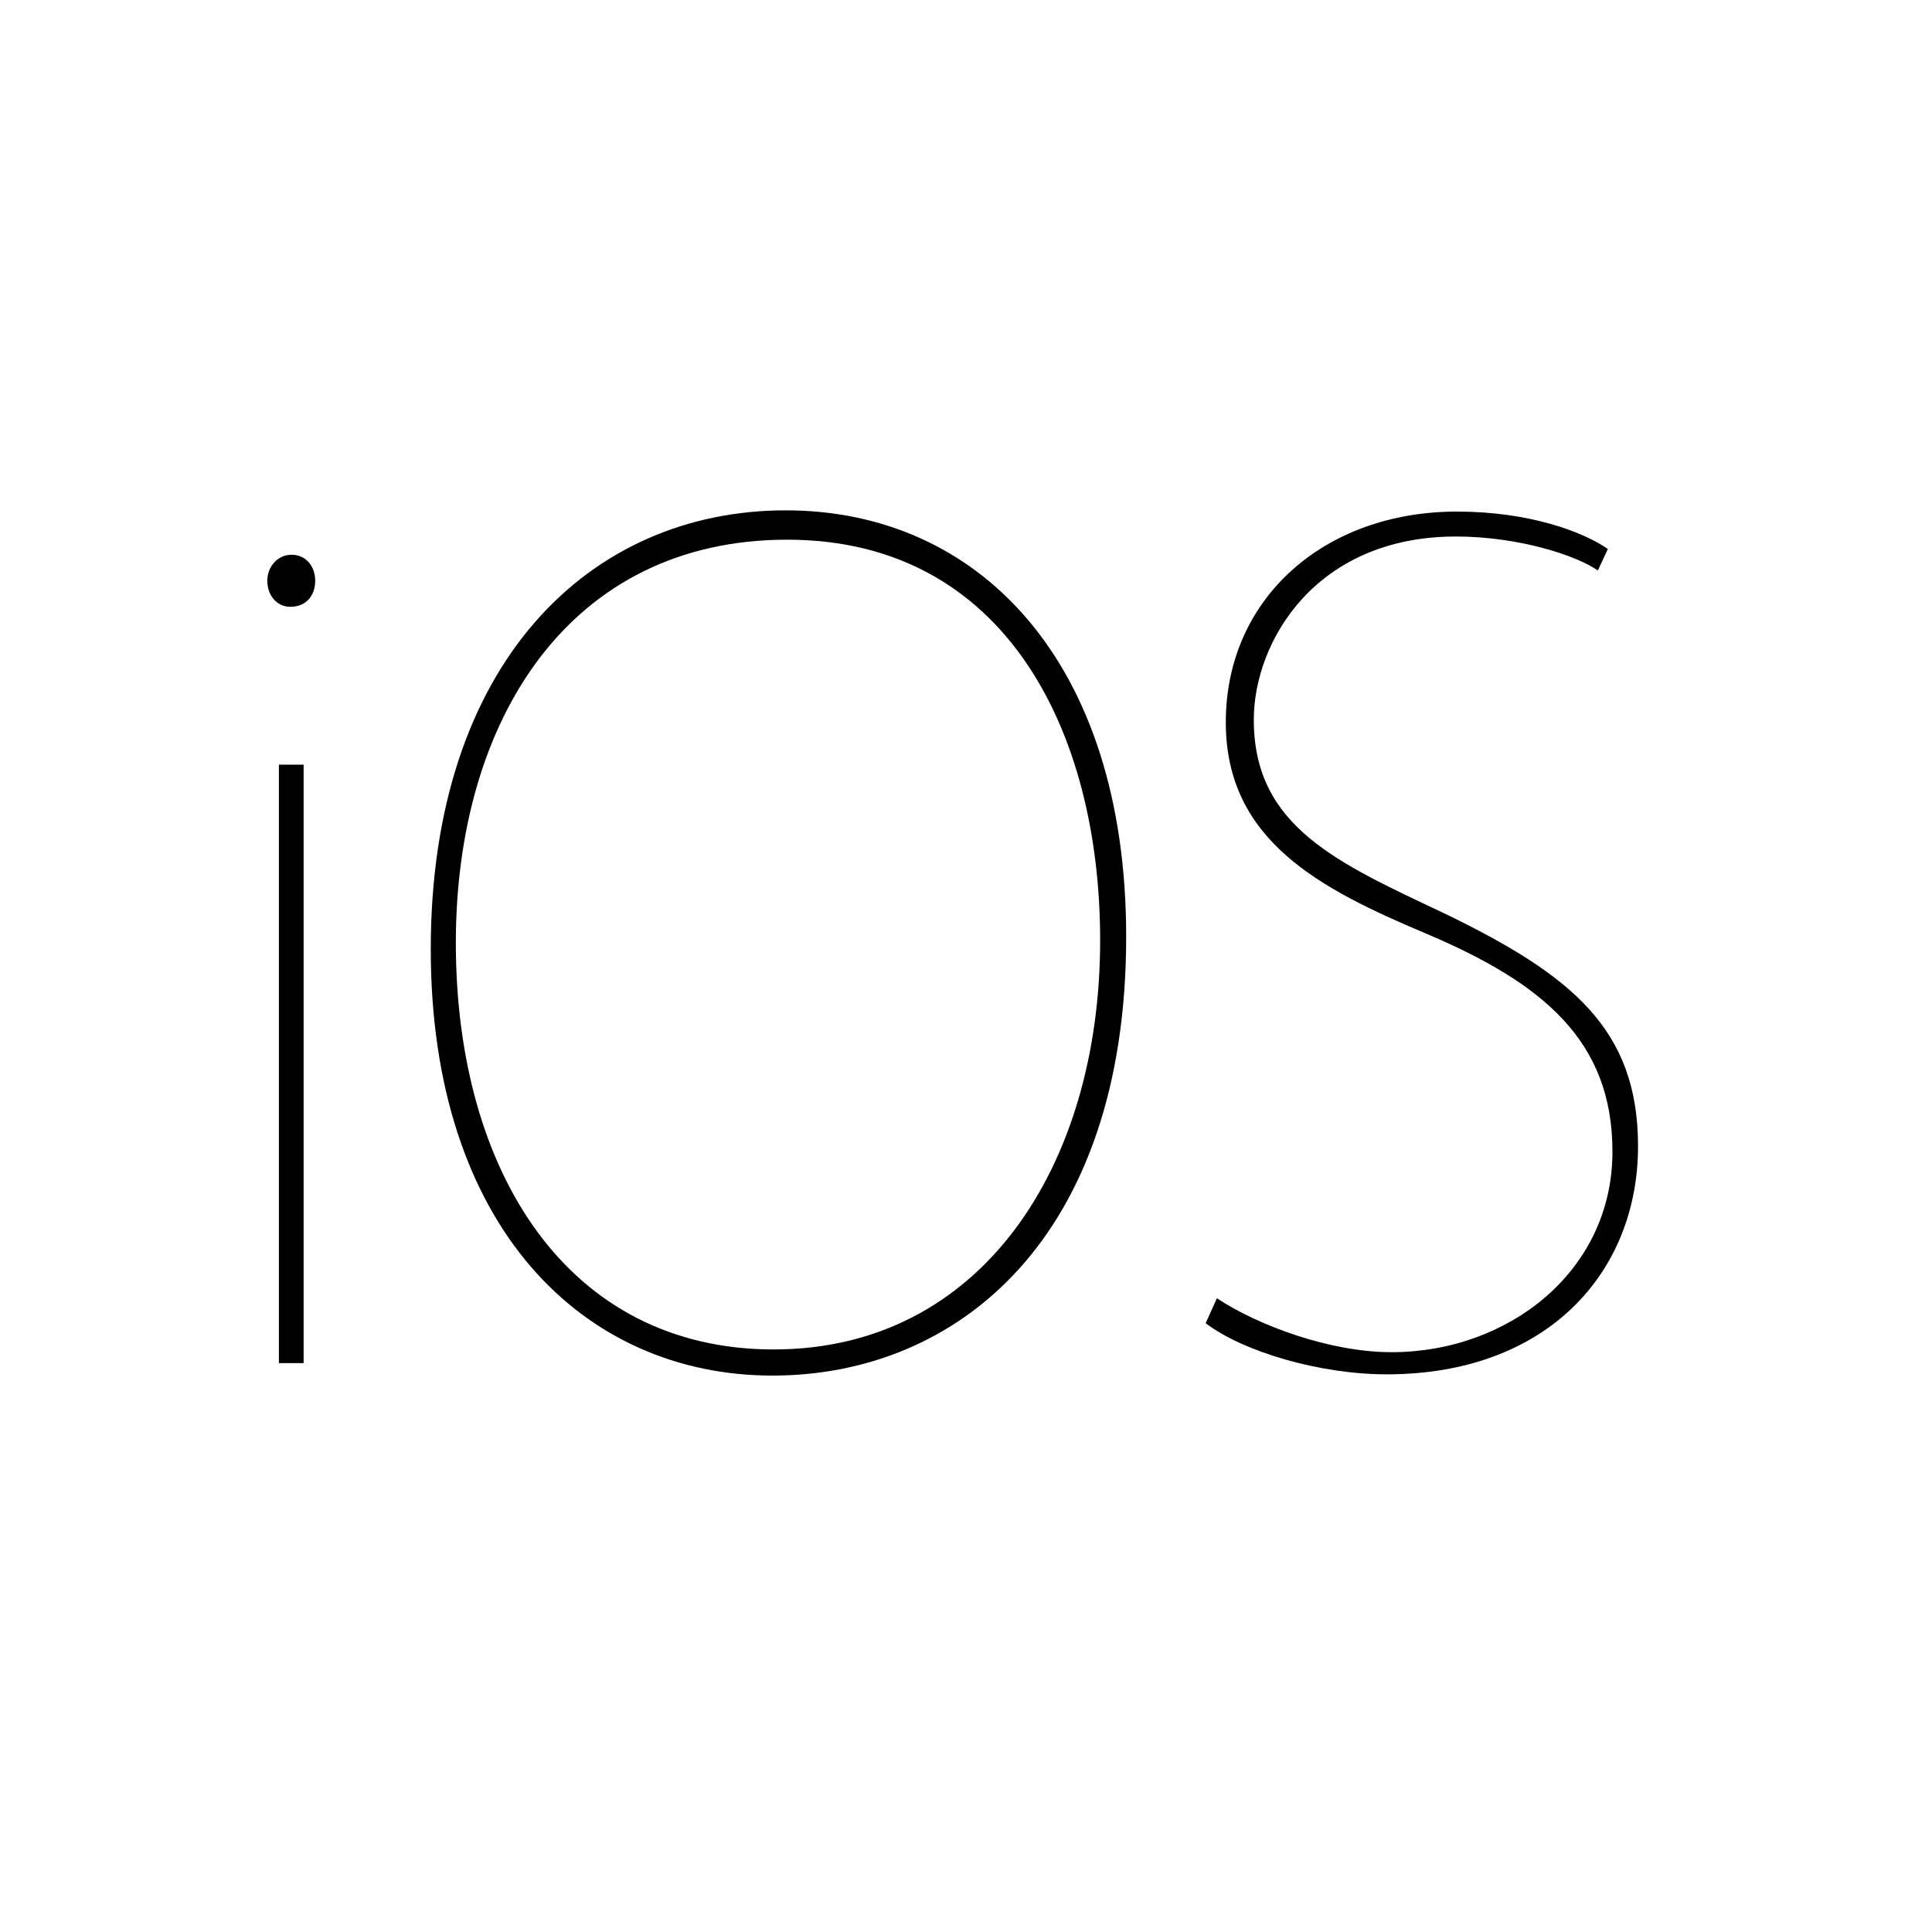 <svg width="53" height="53" viewBox="0 0 53 53" fill="none" xmlns="http://www.w3.org/2000/svg">
<path d="M8.647 15.932C8.647 16.343 8.395 16.646 7.963 16.646C7.603 16.646 7.333 16.343 7.333 15.932C7.333 15.539 7.621 15.218 7.999 15.218C8.395 15.218 8.647 15.539 8.647 15.932ZM7.651 37.394V20.977H8.329V37.394H7.651Z" fill="black"/>
<path d="M30.894 25.697C30.894 33.974 26.262 37.736 21.192 37.736C16.012 37.736 11.817 33.666 11.817 26.039C11.817 18.207 16.158 14 21.556 14C26.845 14 30.894 18.138 30.894 25.697ZM12.505 25.868C12.505 32.144 15.571 37.019 21.224 37.019C26.915 37.019 30.18 31.994 30.18 25.796C30.18 20.049 27.564 14.805 21.595 14.805C15.627 14.805 12.505 19.743 12.505 25.868Z" fill="black"/>
<path d="M33.383 35.615C34.522 36.367 36.486 37.094 38.175 37.094C41.382 37.094 44.234 34.869 44.234 31.593C44.234 28.554 42.334 26.968 39.109 25.606C36.222 24.387 33.627 23.063 33.627 19.814C33.627 16.428 36.316 14.034 39.971 14.034C41.936 14.034 43.419 14.581 44.108 15.06L43.834 15.65C43.248 15.24 41.664 14.718 39.94 14.718C36.078 14.718 34.395 17.613 34.395 19.744C34.395 22.688 36.696 23.672 39.661 25.075C43.109 26.75 44.936 28.228 44.936 31.443C44.936 34.897 42.454 37.702 38.04 37.702C36.213 37.702 34.11 37.086 33.075 36.299L33.383 35.615Z" fill="black"/>
</svg>
